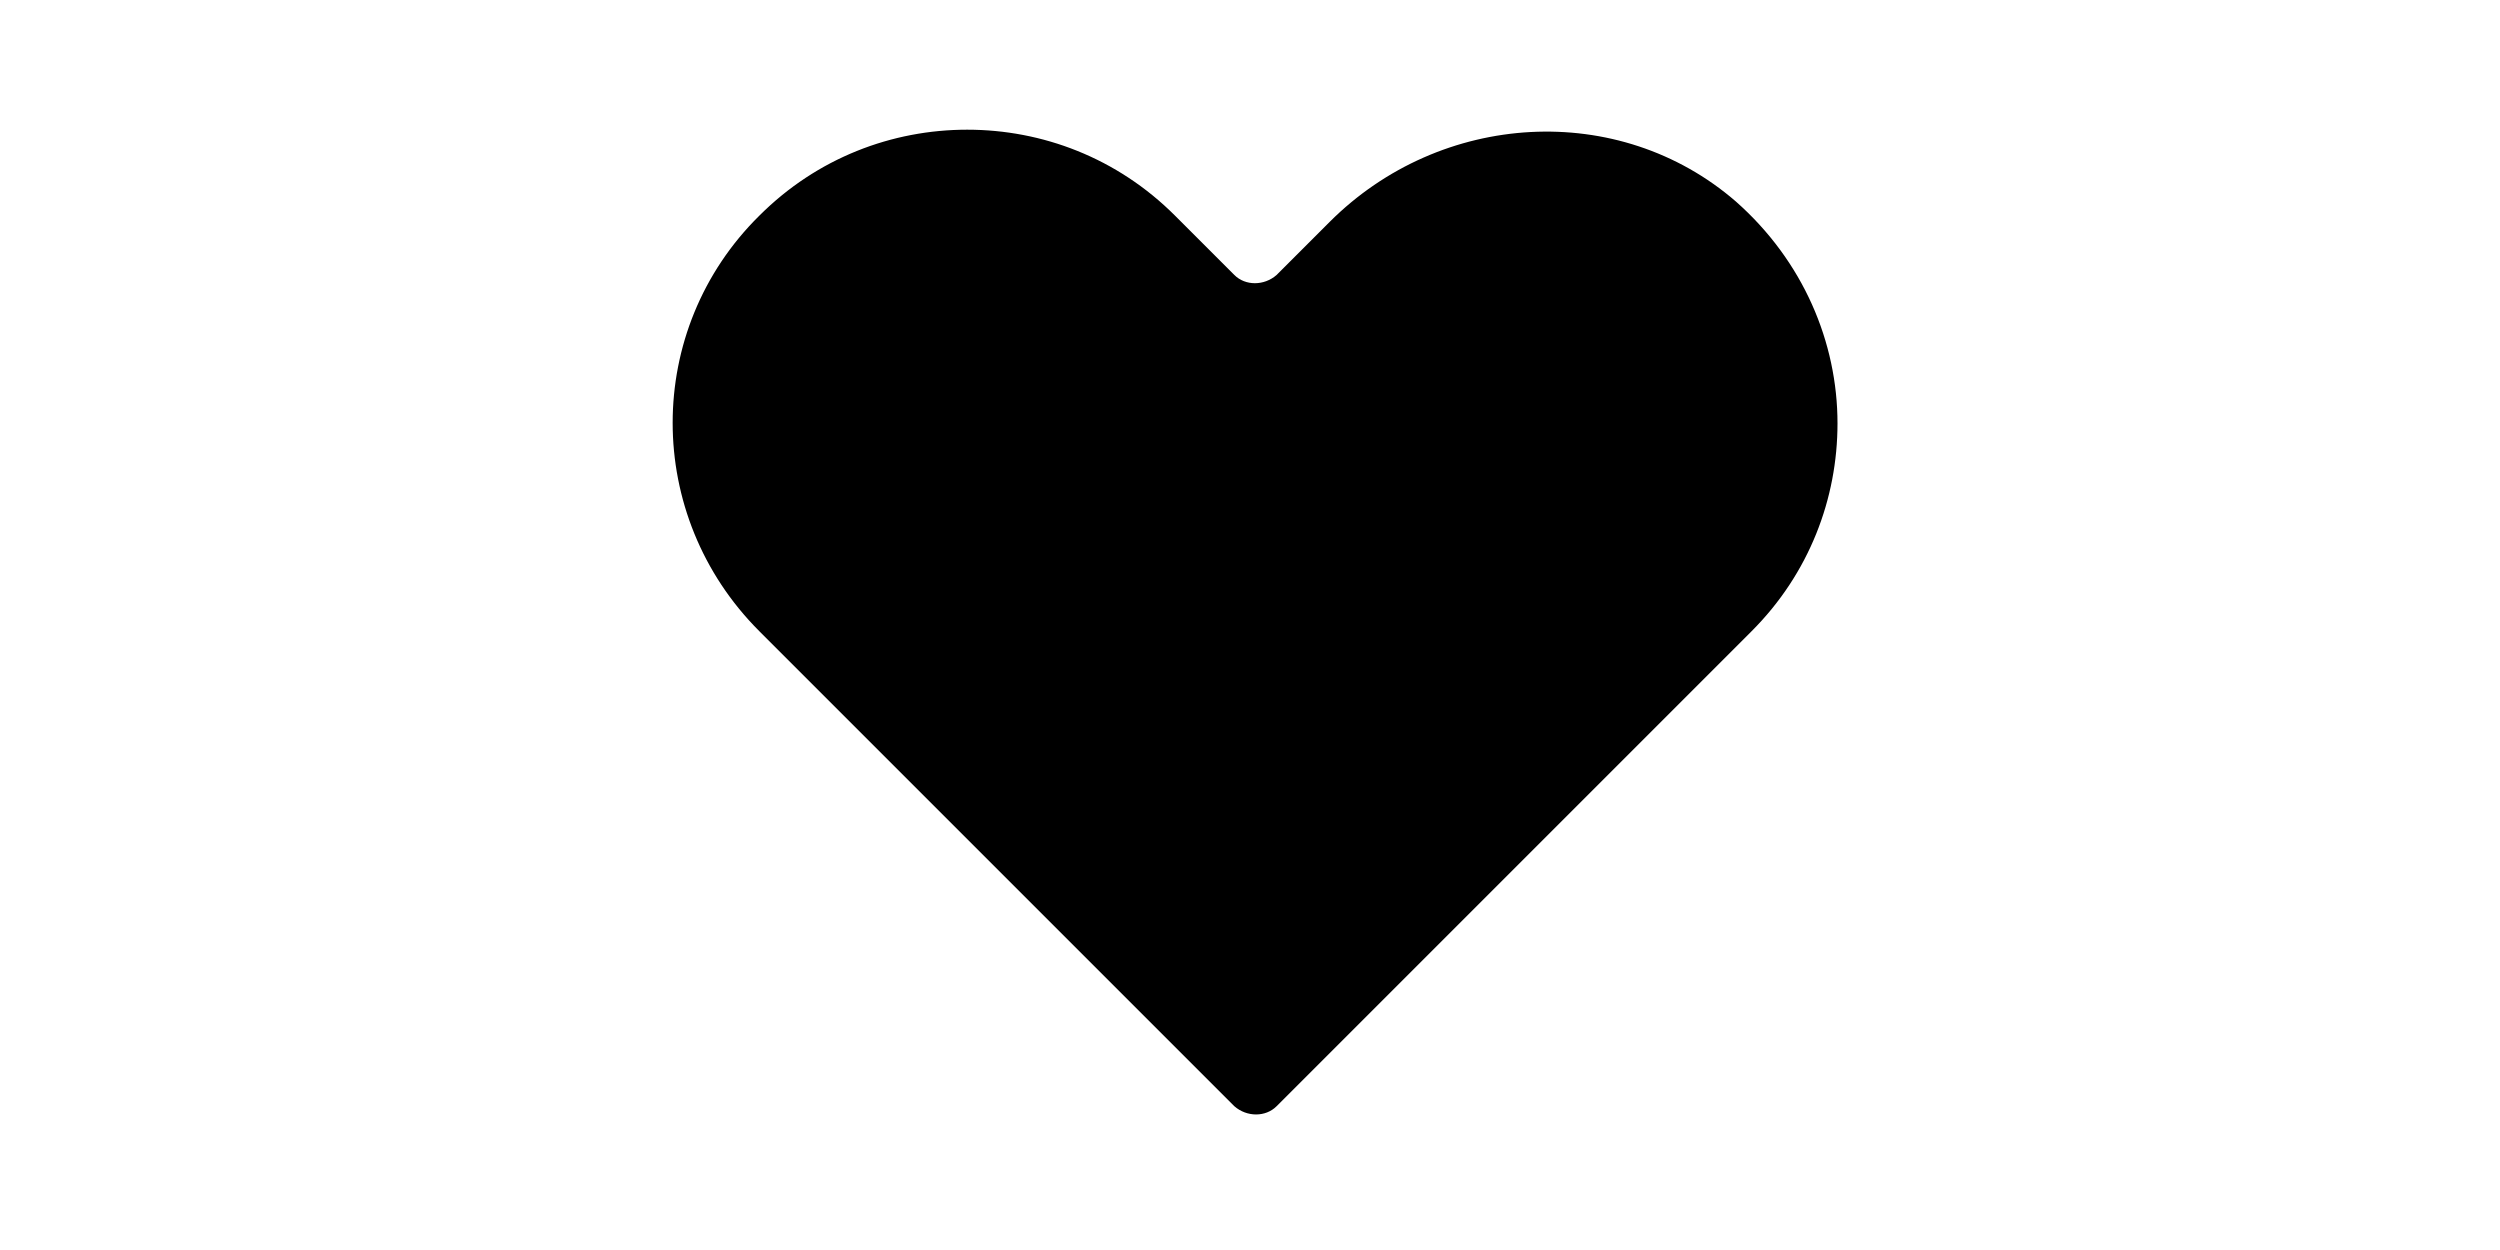 <?xml version="1.0" encoding="UTF-8"?> <svg xmlns="http://www.w3.org/2000/svg" id="Calque_1" data-name="Calque 1" version="1.1" viewBox="0 0 160 80"><defs><style> .cls-1 { fill: #000; stroke-width: 0px; } </style></defs><path class="cls-1" d="M117.6,27.1c0,4.8-1.8,9.6-5.5,13.3l-5.1,5.1-25.3,25.3c-.7.7-1.9.7-2.7,0l-30.4-30.4c-7.4-7.4-7.4-19.3,0-26.6,3.7-3.7,8.5-5.5,13.3-5.5s9.6,1.8,13.3,5.5l3.8,3.8c.7.7,1.9.7,2.7,0l3.4-3.4c7.1-7.1,18.5-7.8,26-1.3,4.3,3.8,6.5,9,6.5,14.2h0Z"></path></svg> 